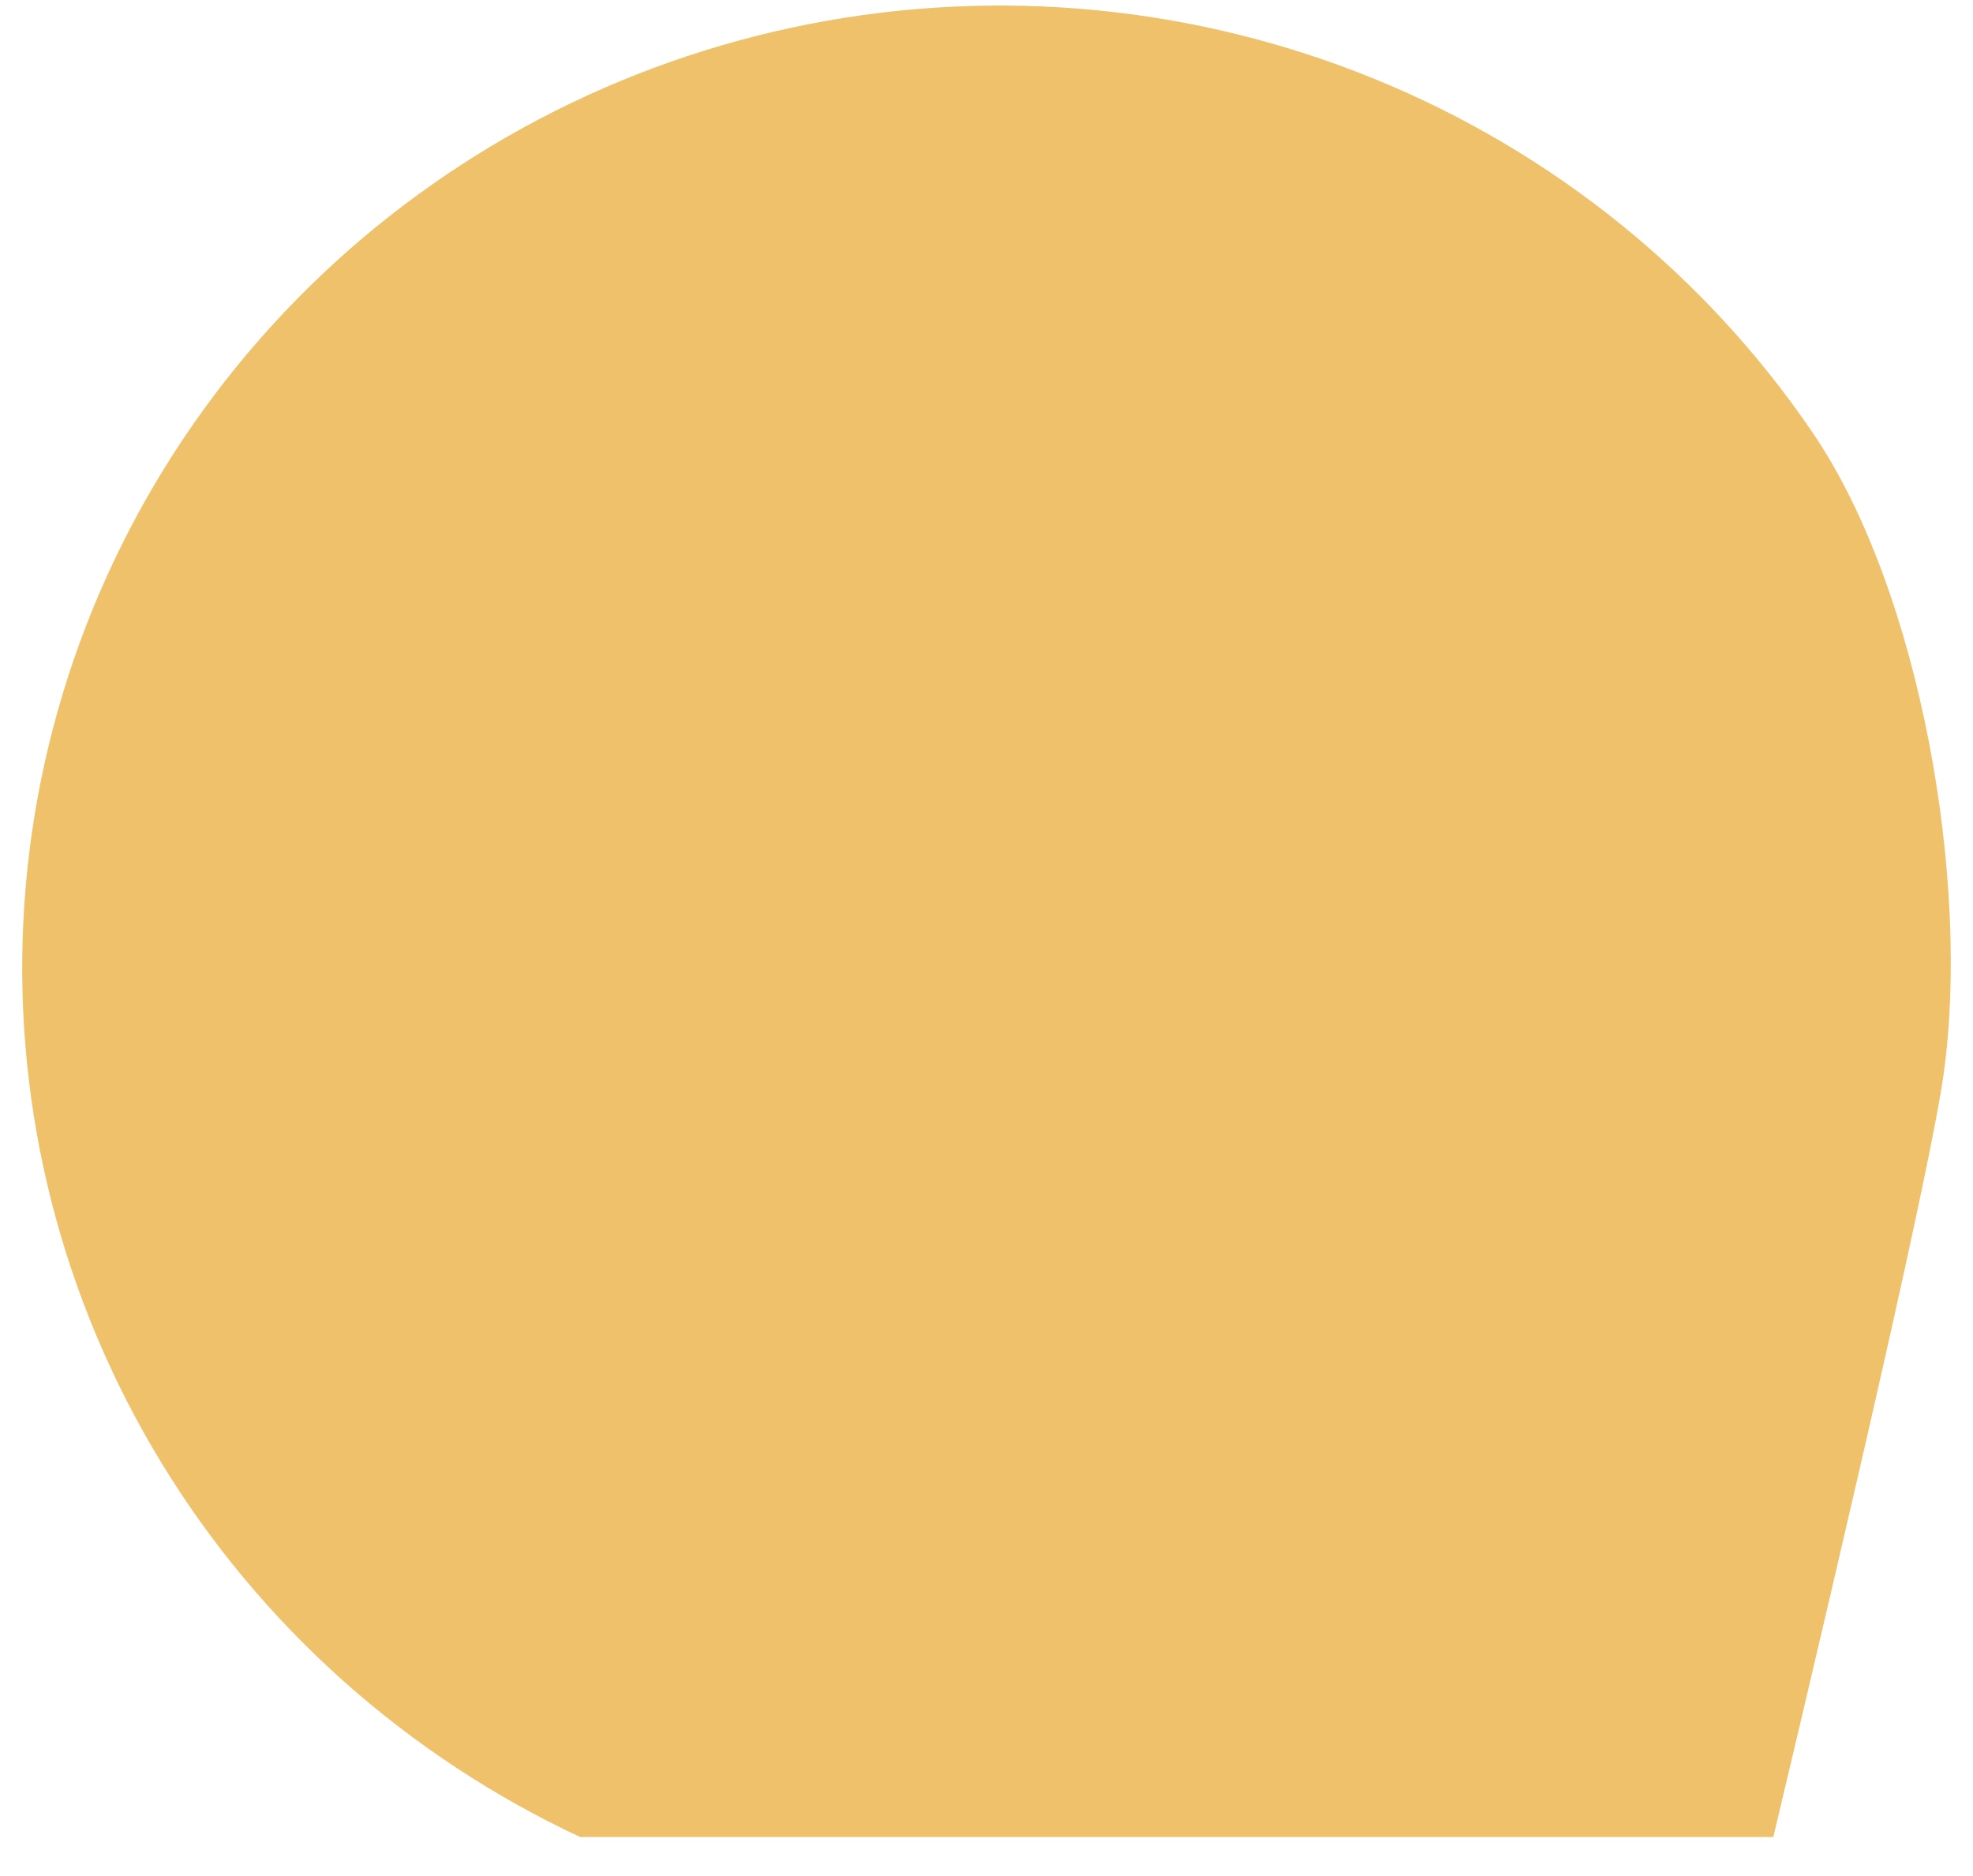 <?xml version="1.0" encoding="UTF-8"?> <svg xmlns="http://www.w3.org/2000/svg" width="1422" height="1352" viewBox="0 0 1422 1352" fill="none"> <g filter="url(#filter0_d_357_125)"> <path fill-rule="evenodd" clip-rule="evenodd" d="M1306.73 308.244C1384.17 422.301 1420.53 632.552 1400.63 771.484C1391.1 837.994 1334.5 1082.8 1278.08 1319.95H418.152C387.446 1305.59 357.716 1288.99 329.217 1270.25C213.321 1194.04 122.992 1085.72 69.651 958.989C16.31 832.255 2.354 692.801 29.547 558.262C56.74 423.722 123.861 300.14 222.421 203.142C320.982 106.145 446.556 40.089 583.264 13.327C719.972 -13.435 861.674 0.301 990.449 52.795C1119.23 105.29 1229.29 194.186 1306.73 308.244Z" fill="#EEC16A"></path> </g> <defs> <filter id="filter0_d_357_125" x="0" y="0" width="1422" height="1351.96" filterUnits="userSpaceOnUse" color-interpolation-filters="sRGB"> <feFlood flood-opacity="0" result="BackgroundImageFix"></feFlood> <feColorMatrix in="SourceAlpha" type="matrix" values="0 0 0 0 0 0 0 0 0 0 0 0 0 0 0 0 0 0 127 0" result="hardAlpha"></feColorMatrix> <feOffset dy="4"></feOffset> <feGaussianBlur stdDeviation="2"></feGaussianBlur> <feComposite in2="hardAlpha" operator="out"></feComposite> <feColorMatrix type="matrix" values="0 0 0 0 0 0 0 0 0 0 0 0 0 0 0 0 0 0 0.25 0"></feColorMatrix> <feBlend mode="normal" in2="BackgroundImageFix" result="effect1_dropShadow_357_125"></feBlend> <feBlend mode="normal" in="SourceGraphic" in2="effect1_dropShadow_357_125" result="shape"></feBlend> </filter> </defs> </svg> 